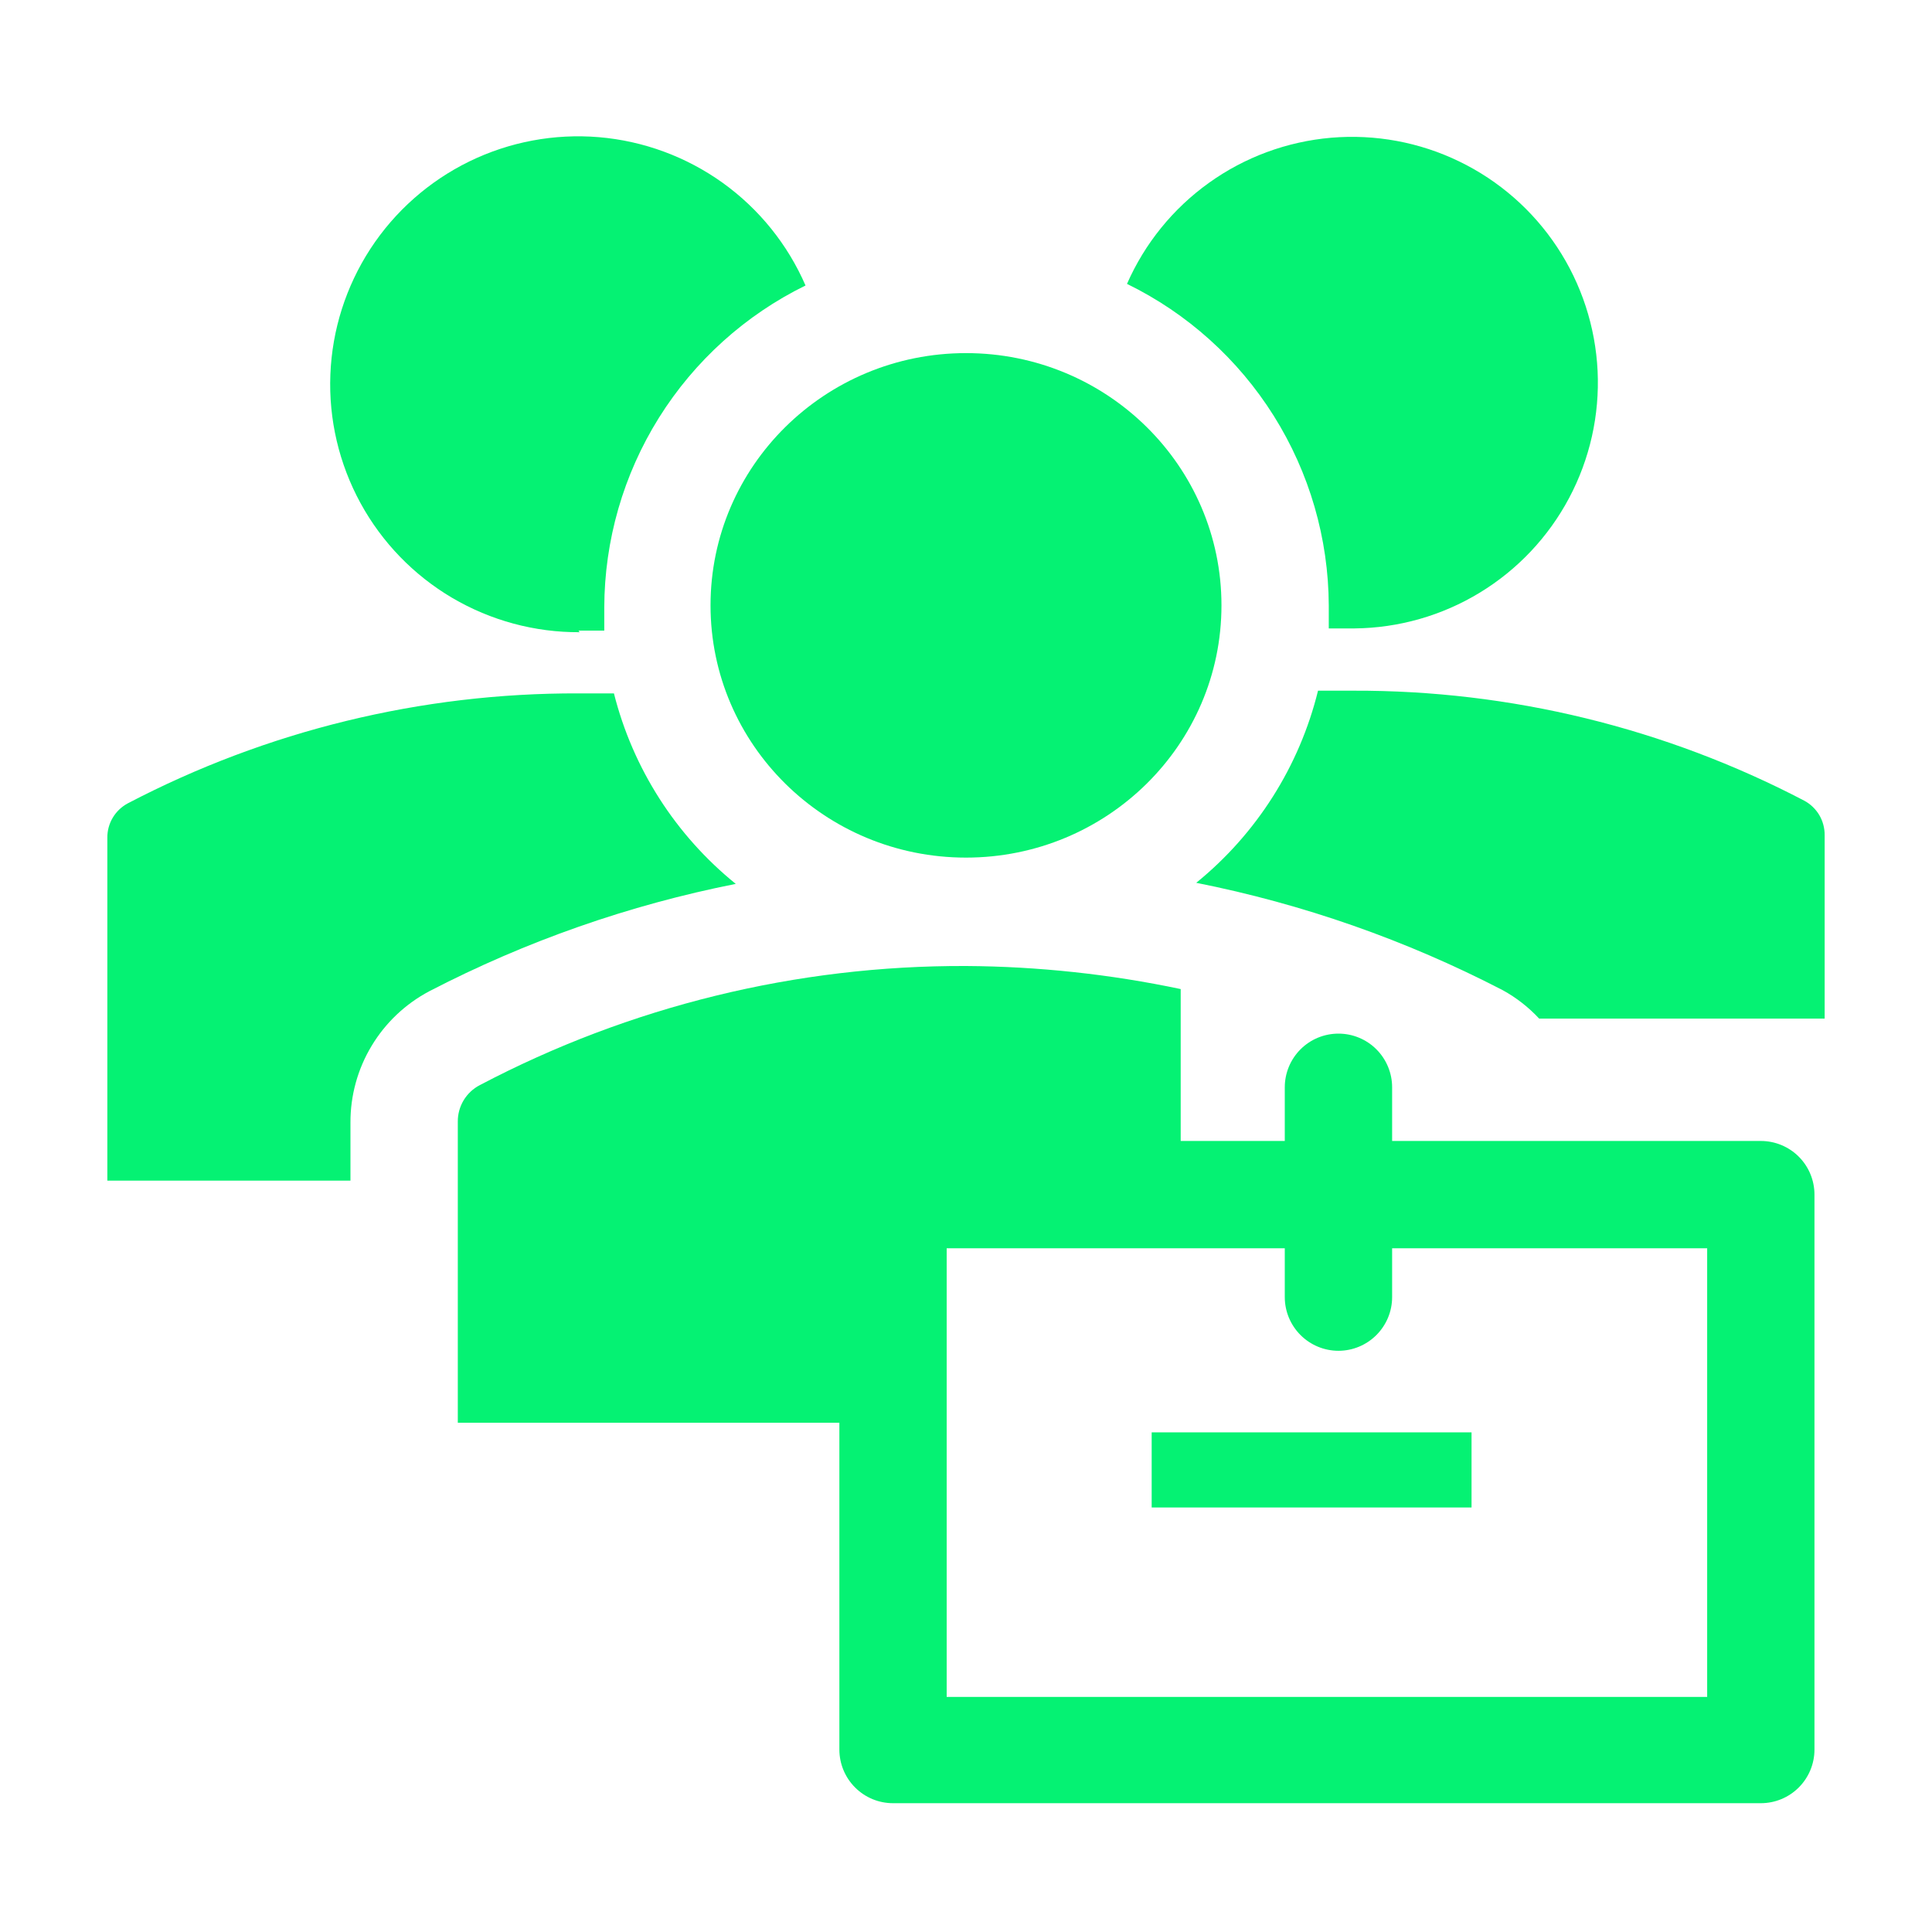 <svg width="48" height="48" viewBox="0 0 48 48" fill="none" xmlns="http://www.w3.org/2000/svg">
<path d="M24 21.307C27.505 21.307 30.347 18.501 30.347 15.04C30.347 11.579 27.505 8.773 24 8.773C20.495 8.773 17.653 11.579 17.653 15.04C17.653 18.501 20.495 21.307 24 21.307Z" fill="#05F273"/>
<path d="M14.373 15.667H15.013V15.093C15.017 13.426 15.487 11.793 16.371 10.379C17.255 8.966 18.516 7.827 20.013 7.093C19.57 6.073 18.859 5.191 17.955 4.542C17.051 3.894 15.988 3.502 14.88 3.408C13.771 3.315 12.657 3.524 11.658 4.012C10.658 4.501 9.81 5.251 9.202 6.183C8.595 7.116 8.251 8.195 8.208 9.307C8.164 10.418 8.423 11.521 8.956 12.498C9.489 13.475 10.277 14.289 11.235 14.854C12.194 15.418 13.287 15.713 14.4 15.707L14.373 15.667ZM33.013 15.04V15.613H33.653C34.751 15.602 35.825 15.296 36.764 14.725C37.702 14.155 38.469 13.342 38.984 12.373C39.499 11.404 39.744 10.313 39.692 9.217C39.639 8.12 39.293 7.058 38.688 6.142C38.083 5.225 37.242 4.489 36.254 4.011C35.266 3.532 34.167 3.329 33.073 3.422C31.979 3.516 30.93 3.902 30.038 4.541C29.145 5.18 28.441 6.048 28 7.053C29.497 7.784 30.76 8.92 31.646 10.331C32.532 11.743 33.006 13.374 33.013 15.04ZM29.72 21.933C32.371 22.459 34.934 23.357 37.333 24.6C37.671 24.785 37.977 25.024 38.24 25.307H45.333V20.747C45.334 20.572 45.288 20.4 45.199 20.249C45.109 20.099 44.981 19.976 44.827 19.893C41.371 18.086 37.526 17.148 33.627 17.16H32.746C32.284 19.038 31.222 20.714 29.72 21.933ZM8.707 27.893C8.704 27.222 8.885 26.562 9.231 25.987C9.576 25.411 10.073 24.941 10.666 24.627C13.066 23.383 15.629 22.485 18.28 21.96C16.785 20.751 15.723 19.09 15.253 17.227H14.373C10.473 17.214 6.629 18.152 3.173 19.96C3.019 20.043 2.89 20.166 2.801 20.316C2.712 20.466 2.665 20.638 2.667 20.813V29.333H8.707V27.893ZM28.613 35.587H36.56V37.453H28.613V35.587Z" fill="#05F273"/>
<path d="M43.747 28.347H34.587V27.013C34.587 26.66 34.446 26.32 34.196 26.07C33.946 25.82 33.607 25.68 33.254 25.68C32.9 25.68 32.561 25.82 32.311 26.07C32.061 26.32 31.92 26.66 31.92 27.013V28.347H29.334V24.573C27.58 24.203 25.793 24.011 24 24C19.792 23.984 15.644 25 11.92 26.96C11.754 27.046 11.616 27.176 11.519 27.336C11.423 27.496 11.372 27.68 11.374 27.867V35.347H20.854V43.467C20.854 43.82 20.994 44.159 21.244 44.409C21.494 44.66 21.833 44.8 22.187 44.8H43.747C44.1 44.8 44.44 44.66 44.69 44.409C44.94 44.159 45.08 43.82 45.08 43.467V29.68C45.08 29.326 44.94 28.987 44.69 28.737C44.44 28.487 44.1 28.347 43.747 28.347ZM42.414 42.16H23.52V31.013H31.92V32.227C31.92 32.58 32.061 32.919 32.311 33.169C32.561 33.419 32.9 33.56 33.254 33.56C33.607 33.56 33.946 33.419 34.196 33.169C34.446 32.919 34.587 32.58 34.587 32.227V31.013H42.414V42.16Z" fill="#05F273"/>
</svg>
